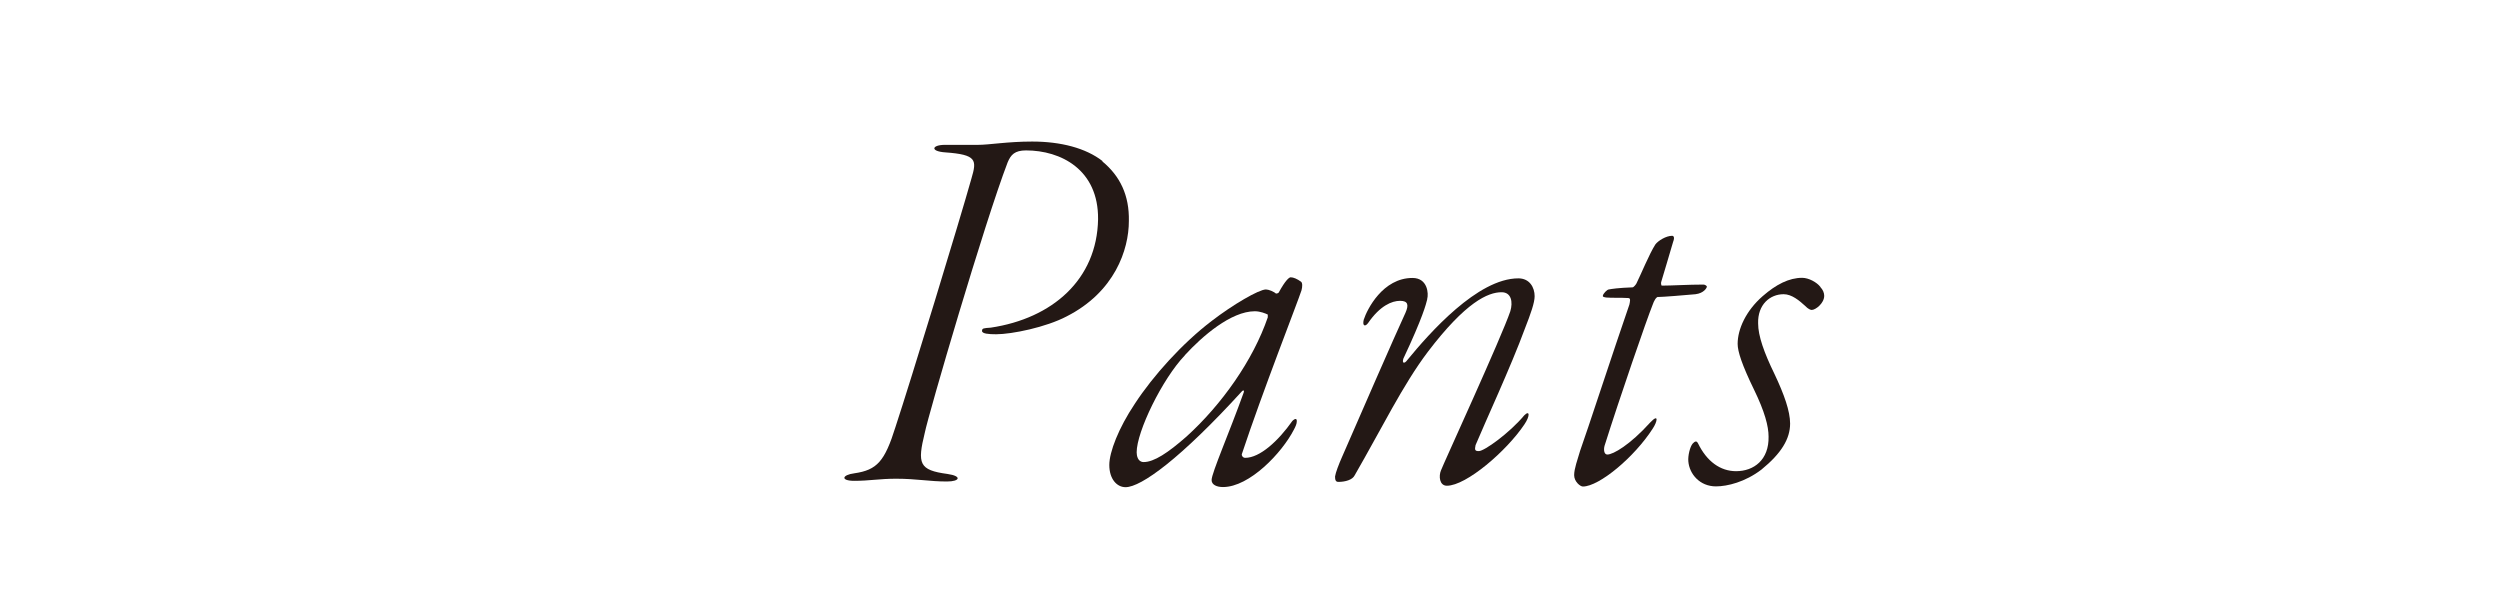 <?xml version="1.0" encoding="UTF-8"?><svg id="_レイヤー_2" xmlns="http://www.w3.org/2000/svg" viewBox="0 0 189.15 45.58"><defs><style>.cls-1{fill:none;}.cls-2{fill:#231815;}</style></defs><g id="design"><g><rect class="cls-1" y="0" width="189.15" height="45.58"/><g><path class="cls-2" d="M83.4,12.21c1.35,1.11,2.05,2.58,2.01,4.51,0,2.17-1.07,5.37-4.71,7.22-1.56,.82-4.14,1.35-5.33,1.35-.57,0-1.07-.04-1.07-.25s.12-.21,.66-.25c4.67-.7,8.04-3.65,8.12-8.2,.04-3.77-2.83-5.21-5.45-5.21-.86,0-1.15,.33-1.39,.9-1.76,4.59-5.99,19.06-6.27,20.46-.57,2.34-.45,2.83,1.72,3.12,1.11,.16,.94,.57-.04,.57-1.35,0-2.3-.21-3.85-.21-1.27,0-2.01,.16-3.16,.16-1.07,0-.94-.45,0-.57,1.72-.25,2.3-.9,3.12-3.53,1.11-3.36,4.88-15.7,5.74-18.78,.41-1.39,.41-1.8-1.97-1.97-1.19-.08-1.03-.57-.04-.57h2.5c.86,0,2.25-.25,4.1-.25,2.17,0,4.06,.49,5.33,1.48Z"/><path class="cls-2" d="M96.54,22.21s.16,0,.21-.08c.49-.9,.78-1.15,.9-1.15,.21,0,.49,.12,.78,.33,.12,.08,.12,.37,.04,.66-.29,.9-2.95,7.67-4.51,12.38-.04,.12,.08,.29,.25,.29,1.11,0,2.5-1.27,3.57-2.79,.21-.21,.37-.21,.33,.08,0,.12-.08,.33-.21,.57-.9,1.76-3.36,4.35-5.37,4.35-.45,0-.86-.16-.86-.53,0-.53,1.35-3.61,2.42-6.6,.08-.21-.04-.21-.12-.12-4.63,5.08-7.63,7.26-8.81,7.26-.66,0-1.23-.62-1.23-1.68,0-.98,.7-2.79,1.93-4.63,1.39-2.13,3.61-4.59,5.82-6.27,1.6-1.23,3.57-2.38,4.1-2.38,.2,0,.61,.16,.78,.33Zm-6.89,4.67c-1.72,1.8-3.65,5.78-3.65,7.34,0,.25,.08,.74,.53,.74,.78,0,1.84-.7,3.24-1.93,2.67-2.42,5.04-5.78,6.15-9.02v-.21c-.16-.08-.57-.25-.98-.25-1.8,0-3.98,1.89-5.29,3.32Z"/><path class="cls-2" d="M107.98,22.66c-.08,.33-.33,1.35-1.8,4.47-.12,.37,.08,.41,.29,.12,1.68-2.05,5.33-6.19,8.41-6.19,.86,0,1.23,.7,1.23,1.35,0,.49-.29,1.31-.74,2.46-1.02,2.79-3.07,7.22-3.73,8.81-.08,.37-.04,.45,.25,.45,.41,0,2.3-1.35,3.44-2.71,.41-.41,.45,.04,0,.7-1.35,2.01-4.39,4.63-5.86,4.63-.57,0-.62-.74-.45-1.15,.16-.45,4.59-10.09,5.25-12.05,.21-.7,.08-1.44-.66-1.44-1.03,0-2.71,.74-5.58,4.51-1.89,2.5-3.48,5.78-5.54,9.35-.16,.33-.7,.49-1.23,.49-.21,0-.25-.16-.25-.41,.04-.29,.29-.94,.53-1.48,1.23-2.83,4.02-9.23,4.8-10.91,.25-.57,.21-.9-.41-.9s-1.52,.37-2.42,1.68c-.21,.29-.45,.25-.33-.25,.25-.78,1.44-3.16,3.69-3.16,1.15,0,1.23,1.19,1.11,1.6Z"/><path class="cls-2" d="M125.46,22.46c-.16,0-.33,.33-.41,.57-.45,1.11-2.5,7.05-3.65,10.7-.08,.29-.04,.66,.21,.66,.45,0,1.72-.74,3.24-2.42,.7-.74,.53-.04,.2,.45-1.39,2.17-4.06,4.39-5.29,4.39-.2,0-.66-.37-.66-.86s.25-1.15,.45-1.84c.49-1.35,2.54-7.63,3.73-11.07,.04-.21,.12-.49-.08-.49-.66-.04-1.19,0-1.68-.04-.25-.04-.25-.08-.25-.12,0-.16,.33-.49,.45-.49,.21-.04,.7-.12,1.8-.16,.08,0,.25-.21,.29-.29,.33-.66,.98-2.25,1.43-2.95,.21-.29,.82-.66,1.27-.66,.12,0,.21,.12,.08,.45-.33,1.11-.66,2.25-.9,3.03-.04,.08,0,.29,.04,.29,.74,0,2.01-.08,3.16-.08,.08,0,.25,.08,.25,.16s-.21,.49-.86,.57c-.86,.08-2.5,.21-2.83,.21Z"/><path class="cls-2" d="M137.73,21.72c.2,.21,.29,.45,.29,.66,0,.57-.66,1.07-.94,1.07-.08,0-.25-.04-.53-.33-.41-.37-.98-.86-1.6-.86-1.03,0-1.97,.78-1.93,2.21,0,.94,.45,2.21,1.23,3.81,.74,1.56,1.19,2.83,1.19,3.77,0,1.15-.66,2.25-2.17,3.48-1.23,.94-2.58,1.27-3.44,1.27-1.23,0-2.01-.94-2.09-1.89-.04-.41,.12-1.11,.33-1.35,.16-.16,.29-.25,.41,0,.66,1.35,1.68,2.09,2.87,2.09,1.35,0,2.5-.86,2.46-2.62,0-.78-.29-1.89-1.11-3.57-.9-1.85-1.23-2.87-1.23-3.44,0-1.11,.62-2.5,1.89-3.61,1.03-.9,2.01-1.39,2.99-1.39,.49,0,1.11,.33,1.39,.7Z"/></g></g></g></svg>